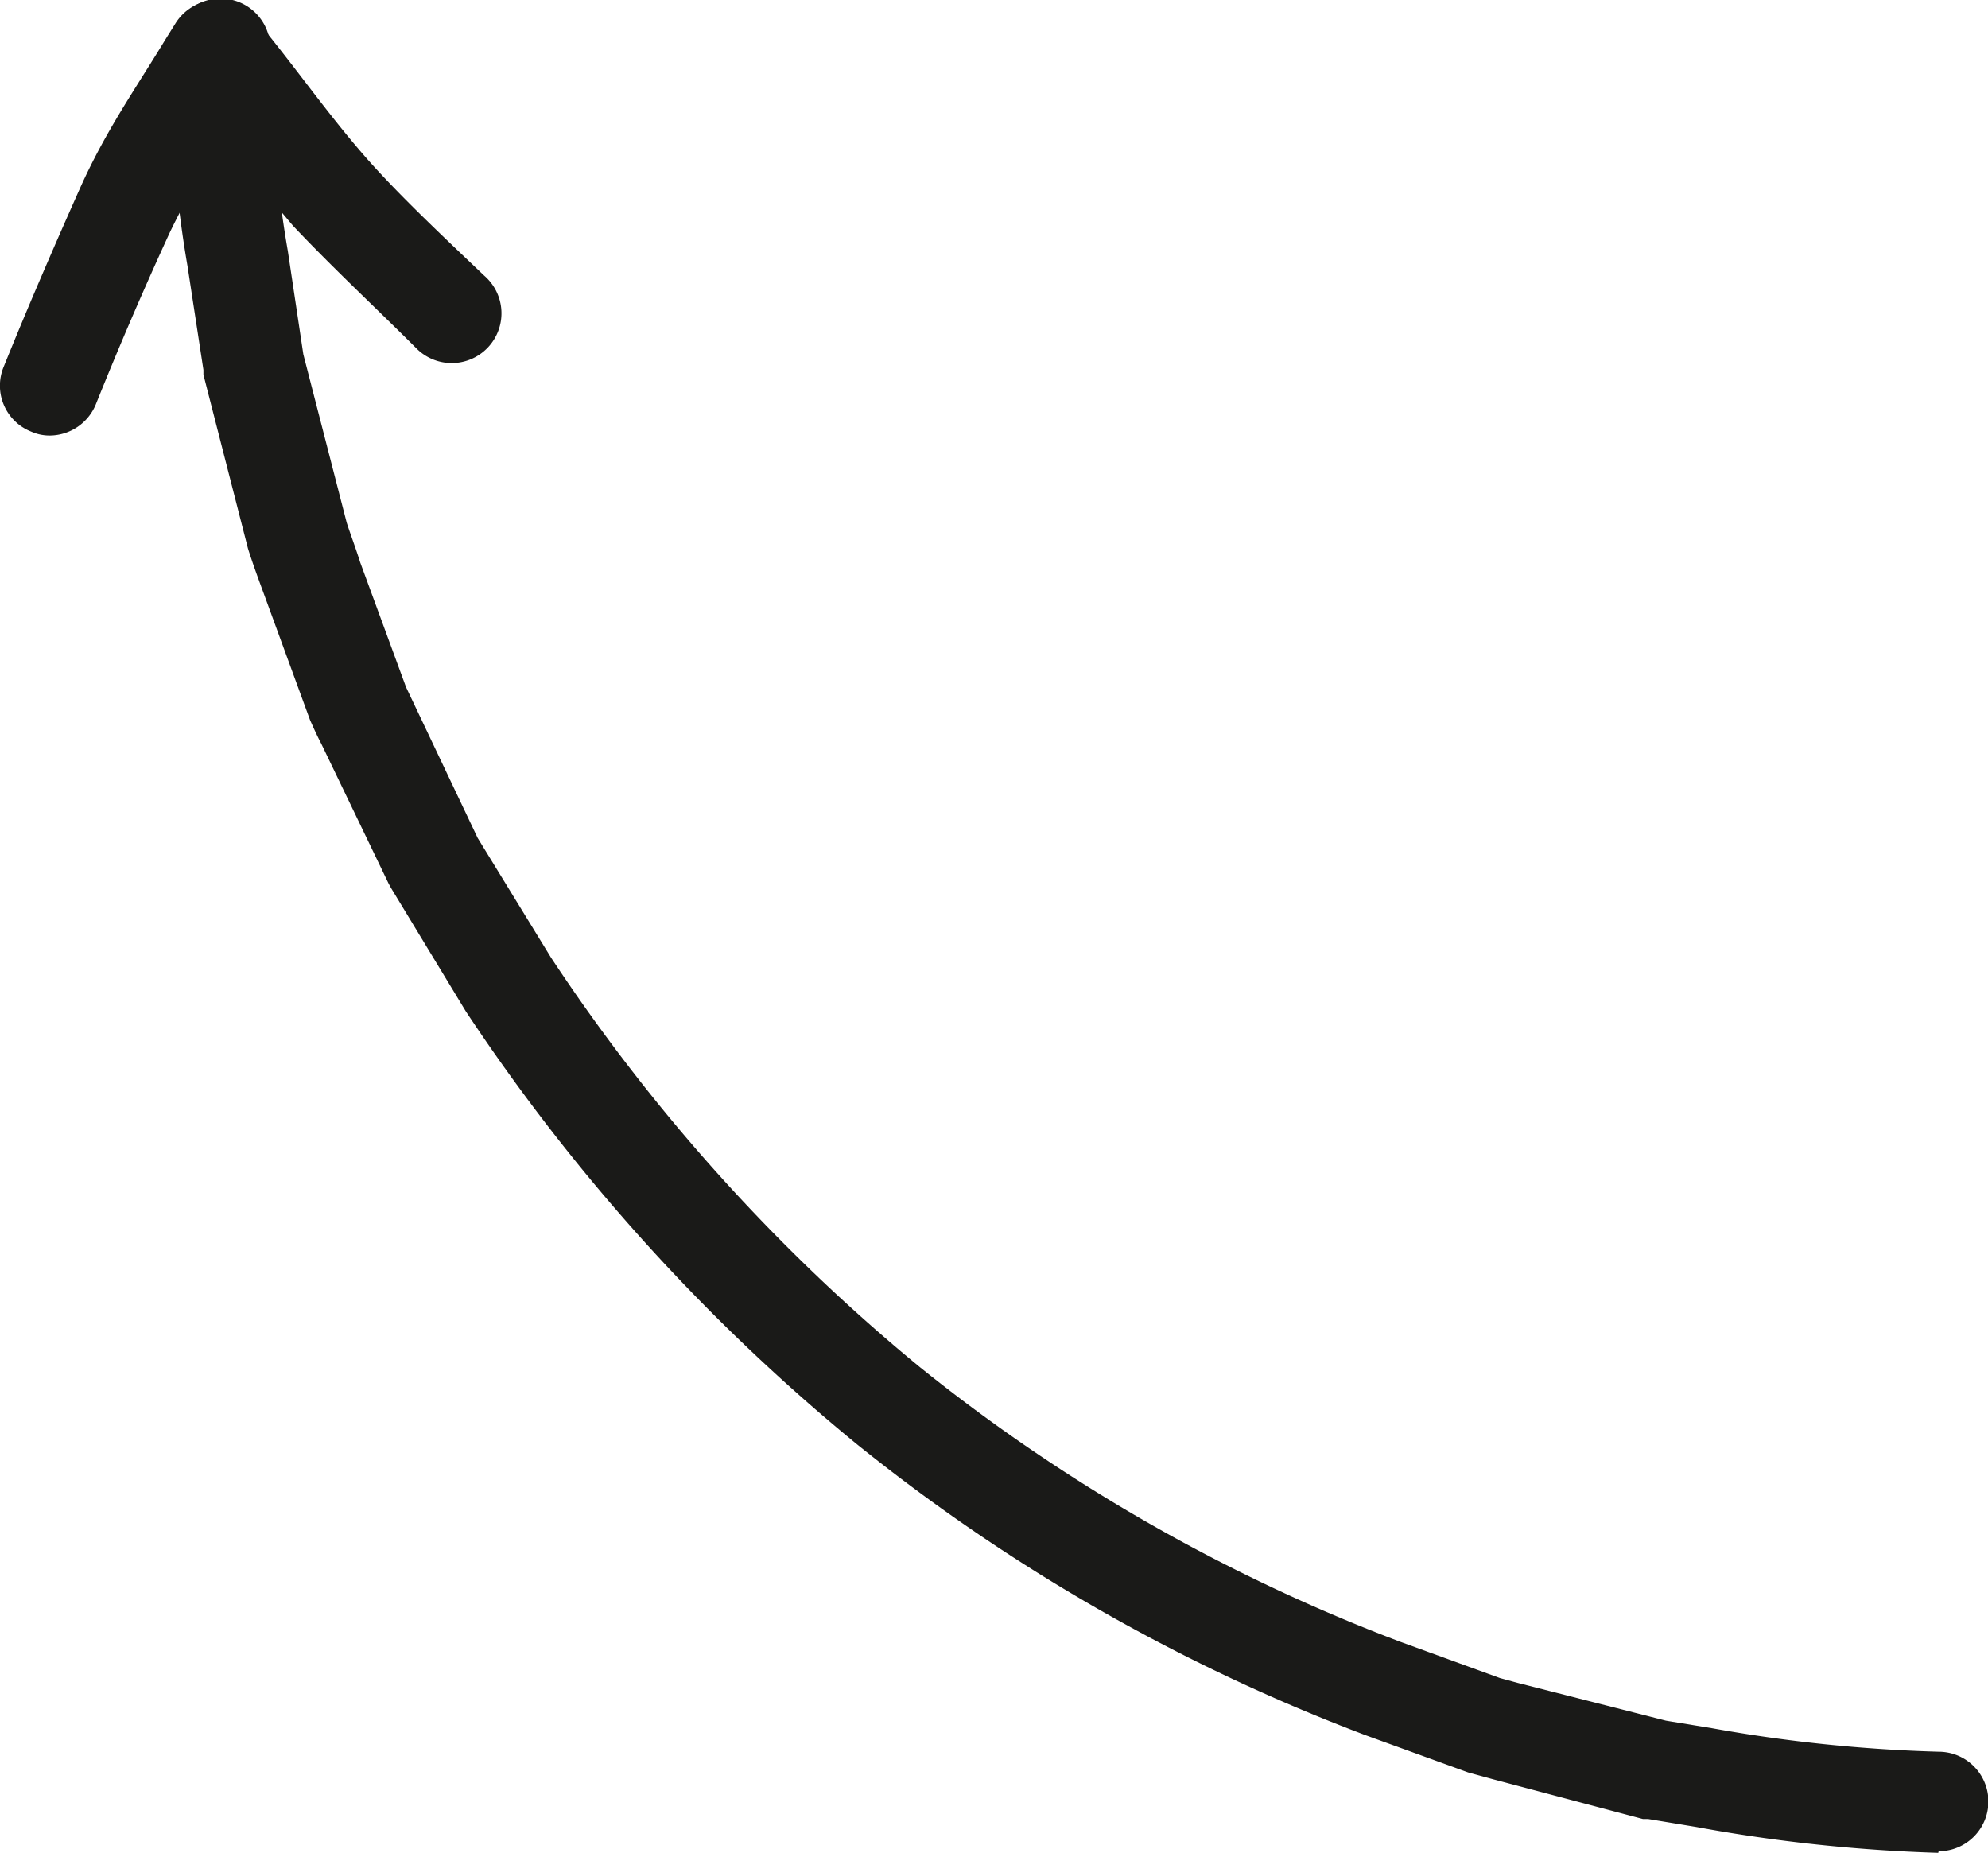 <?xml version="1.0" encoding="UTF-8"?> <svg xmlns="http://www.w3.org/2000/svg" viewBox="0 0 49.94 46.54"> <defs> <style>.cls-1{fill:#1a1a18;}</style> </defs> <g id="Слой_2" data-name="Слой 2"> <g id="Layer_1" data-name="Layer 1"> <path class="cls-1" d="M48.69,46.54h0a40.26,40.26,0,0,1-6.08-.65l-1.21-.2-.13,0-3.77-1-.62-.17-2.59-.94a46.64,46.64,0,0,1-12.76-7.3A48.93,48.93,0,0,1,11.7,25.4L9.82,22.3l-.06-.11L8.07,18.68c-.1-.19-.19-.39-.28-.59L6.63,14.92c-.14-.38-.28-.76-.4-1.14L5.11,9.41l0-.12-.4-2.61a28.45,28.45,0,0,1-.41-4.31l0-1a1.25,1.25,0,1,1,2.49-.14l.06,1.07a25.72,25.72,0,0,0,.38,4l.39,2.6,1.09,4.23c.09.28.22.62.34,1l1.15,3.13.19.4L12,21.05l1.84,3a46.33,46.33,0,0,0,9.28,10.3,44.21,44.21,0,0,0,12.06,6.89l2.5.91.44.12,3.73.95,1.16.19A38,38,0,0,0,48.7,44a1.25,1.25,0,0,1,0,2.5Z"></path> <path class="cls-1" d="M1.25,10.94a1.14,1.14,0,0,1-.47-.1A1.24,1.24,0,0,1,.09,9.22C.7,7.71,1.35,6.21,2,4.75S3.43,2.19,4.15,1L4.4.6a1.25,1.25,0,0,1,1-.6A1.26,1.26,0,0,1,6.46.5l.32.42c.8,1,1.55,2.05,2.38,3s1.95,2,3,3a1.25,1.25,0,1,1-1.71,1.82c-1-1-2.08-2-3.09-3.07C6.7,4.89,6.14,4.19,5.58,3.47,5.12,4.24,4.67,5,4.27,5.83,3.63,7.22,3,8.68,2.41,10.15A1.26,1.26,0,0,1,1.25,10.94Z"></path> </g> </g> </svg> 